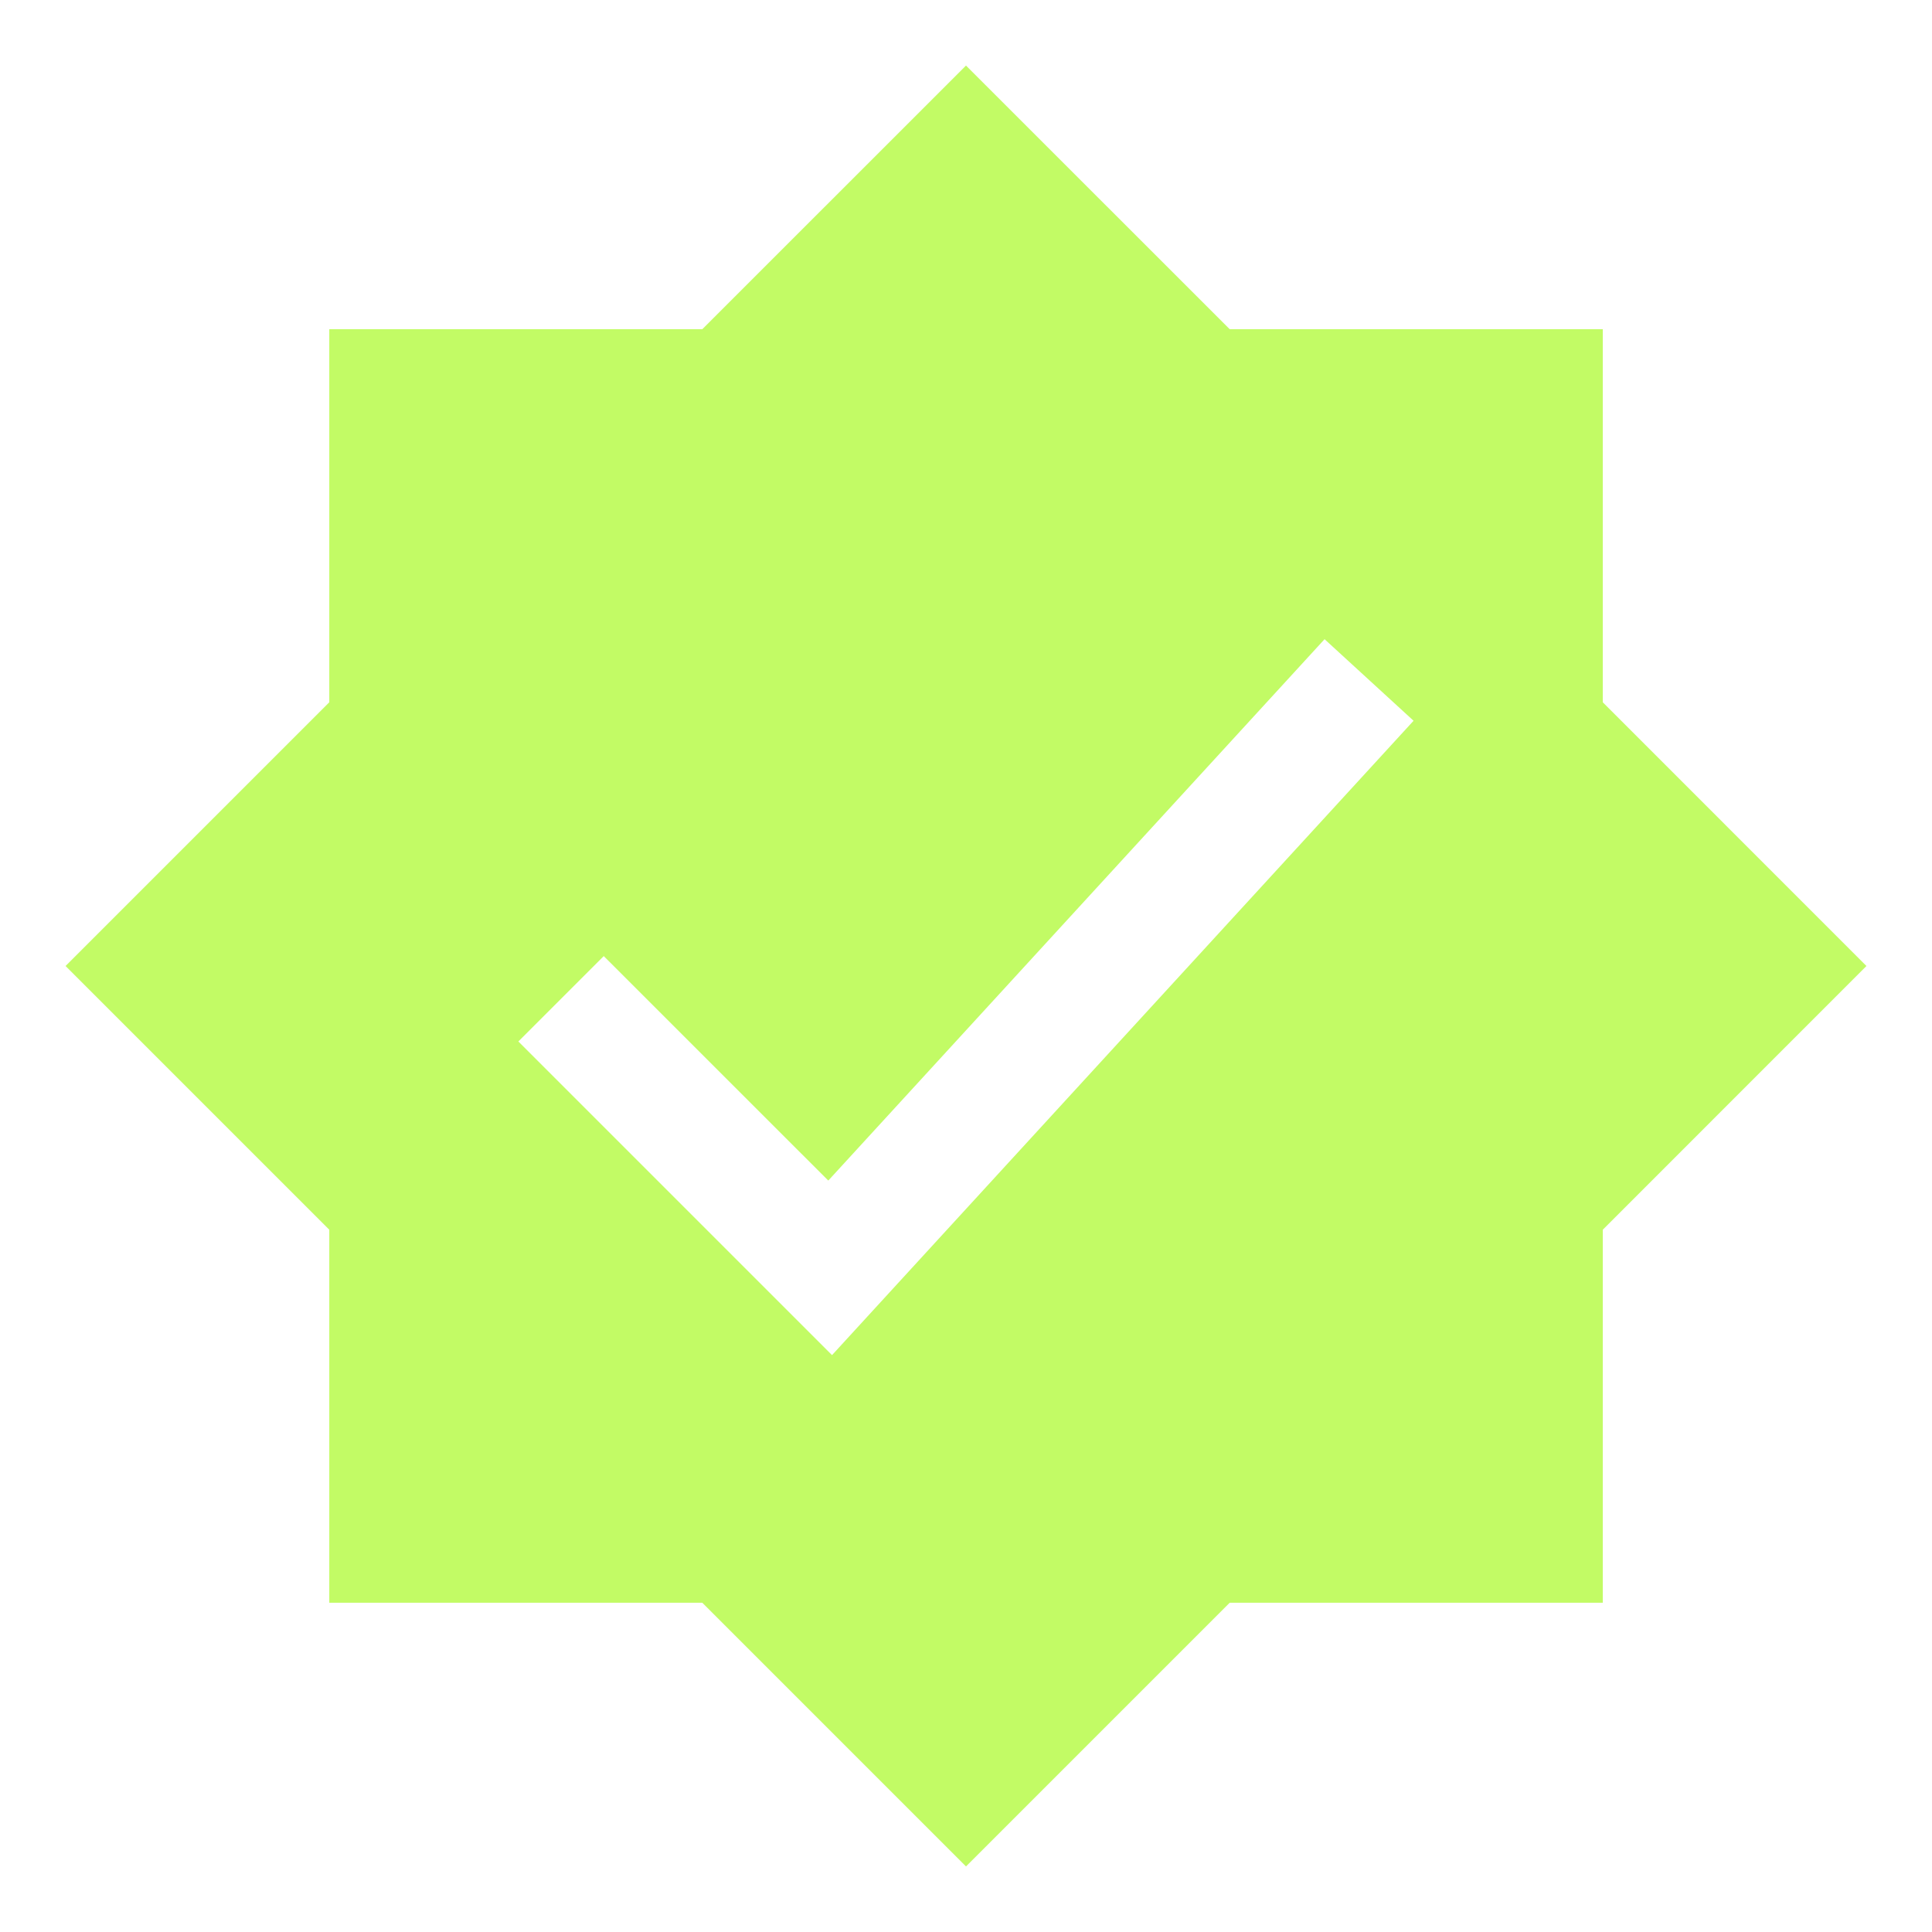 <svg width="32" height="32" viewBox="0 0 32 32" fill="none" xmlns="http://www.w3.org/2000/svg">
<path fill-rule="evenodd" clip-rule="evenodd" d="M20.368 5.453L16 1.086L11.632 5.453H5.454V11.632L1.086 16L5.454 20.368V26.546H11.632L16 30.914L20.368 26.546H26.547V20.368L30.914 16L26.547 11.632V5.453H20.368ZM13.781 22.445L23.413 11.938L21.939 10.587L13.719 19.554L10 15.836L8.586 17.25L13.781 22.445Z" fill="#C2FB65"/>
</svg>
